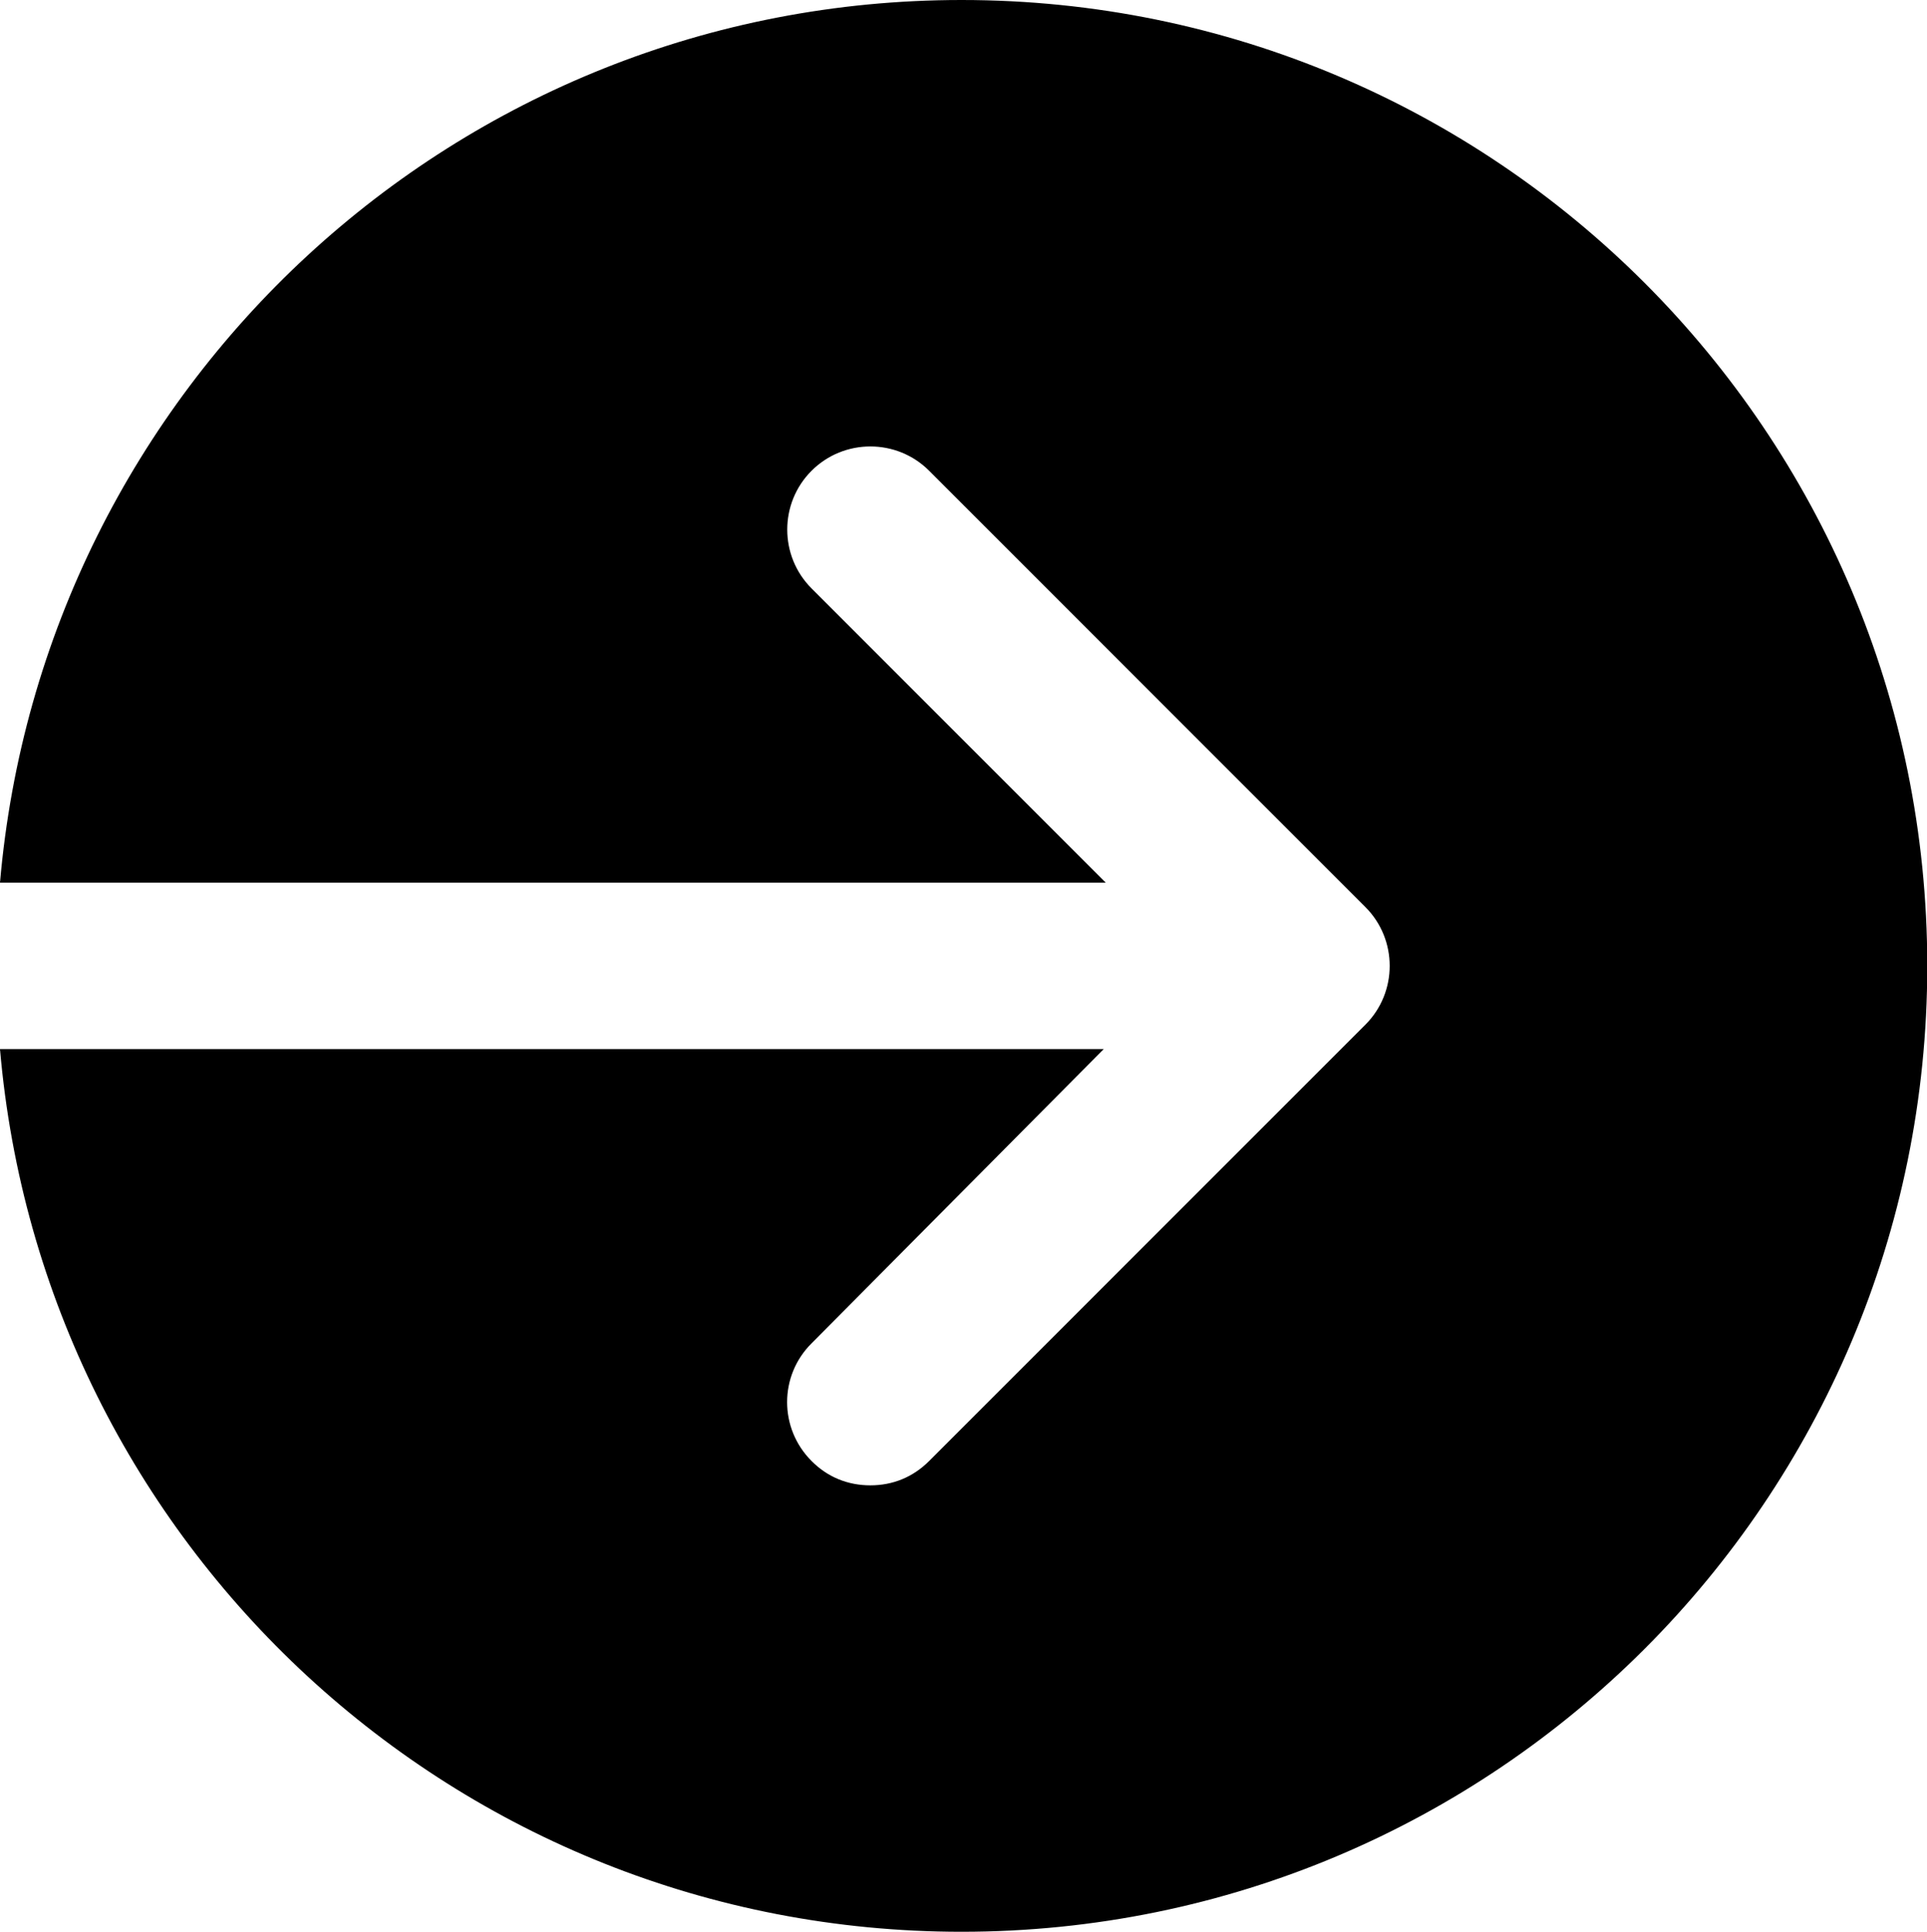 <?xml version="1.0" encoding="UTF-8" standalone="no"?><svg xmlns="http://www.w3.org/2000/svg" xmlns:xlink="http://www.w3.org/1999/xlink" fill="#000000" height="44" preserveAspectRatio="xMidYMid meet" version="1" viewBox="0.0 0.0 43.9 44.0" width="43.9" zoomAndPan="magnify"><g id="change1_1"><path d="M 43.906 22 C 43.906 34.156 34.062 44 21.906 44 C 10.398 44 0.969 35.172 0 23.895 L 25.145 23.895 L 18.488 30.598 C 17.746 31.336 17.746 32.535 18.488 33.277 C 18.855 33.648 19.32 33.832 19.828 33.832 C 20.336 33.832 20.797 33.648 21.168 33.277 L 31.105 23.34 C 31.844 22.602 31.844 21.398 31.105 20.66 L 21.168 10.723 C 20.43 9.984 19.227 9.984 18.488 10.723 C 17.75 11.461 17.75 12.664 18.488 13.402 L 25.191 20.105 L 0 20.105 C 0.973 8.828 10.398 0 21.906 0 C 34.062 0 43.906 9.844 43.906 22" fill="#000000"/></g></svg>